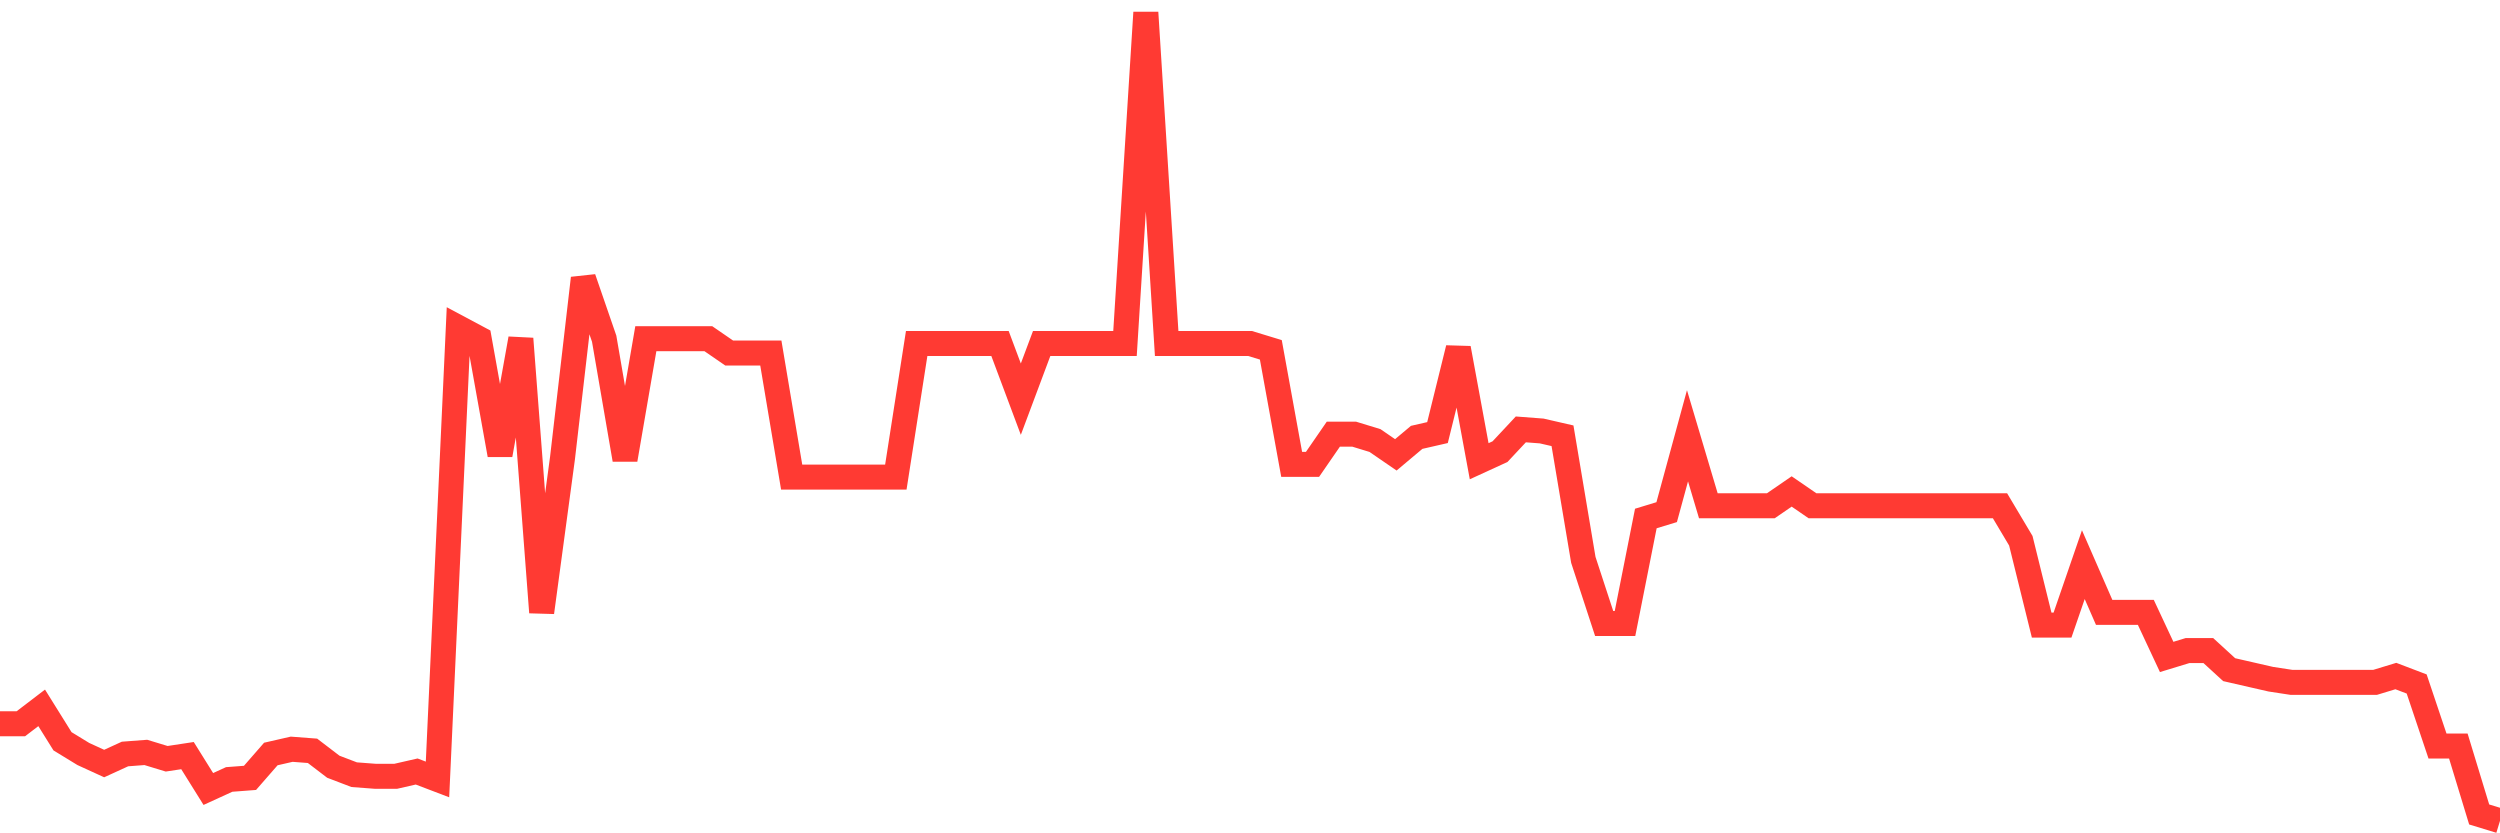 <svg
  xmlns="http://www.w3.org/2000/svg"
  xmlns:xlink="http://www.w3.org/1999/xlink"
  width="120"
  height="40"
  viewBox="0 0 120 40"
  preserveAspectRatio="none"
>
  <polyline
    points="0,34.741 1,34.741 2,33.977 3,35.581 4,36.192 5,36.65 6,36.192 7,36.116 8,36.421 9,36.269 10,37.872 11,37.414 12,37.338 13,36.192 14,35.963 15,36.039 16,36.803 17,37.185 18,37.261 19,37.261 20,37.032 21,37.414 22,15.723 23,16.257 24,21.833 25,16.257 26,29.394 27,21.986 28,13.355 29,16.257 30,22.062 31,16.257 32,16.257 33,16.257 34,16.257 35,16.945 36,16.945 37,16.945 38,22.902 39,22.902 40,22.902 41,22.902 42,22.902 43,22.902 44,16.487 45,16.487 46,16.487 47,16.487 48,16.487 49,19.16 50,16.487 51,16.487 52,16.487 53,16.487 54,16.487 55,0.6 56,16.487 57,16.487 58,16.487 59,16.487 60,16.487 61,16.792 62,22.291 63,22.291 64,20.84 65,20.84 66,21.146 67,21.833 68,20.993 69,20.764 70,16.716 71,22.139 72,21.68 73,20.611 74,20.687 75,20.917 76,26.874 77,29.929 78,29.929 79,24.888 80,24.583 81,20.917 82,24.277 83,24.277 84,24.277 85,24.277 86,23.59 87,24.277 88,24.277 89,24.277 90,24.277 91,24.277 92,24.277 93,24.277 94,24.277 95,24.277 96,24.277 97,25.957 98,30.006 99,30.006 100,27.103 101,29.394 102,29.394 103,29.394 104,31.533 105,31.228 106,31.228 107,32.144 108,32.373 109,32.602 110,32.755 111,32.755 112,32.755 113,32.755 114,32.755 115,32.45 116,32.831 117,35.81 118,35.81 119,39.094 120,39.4"
    fill="none"
    stroke="#ff3a33"
    stroke-width="1.2"
  >
  </polyline>
</svg>